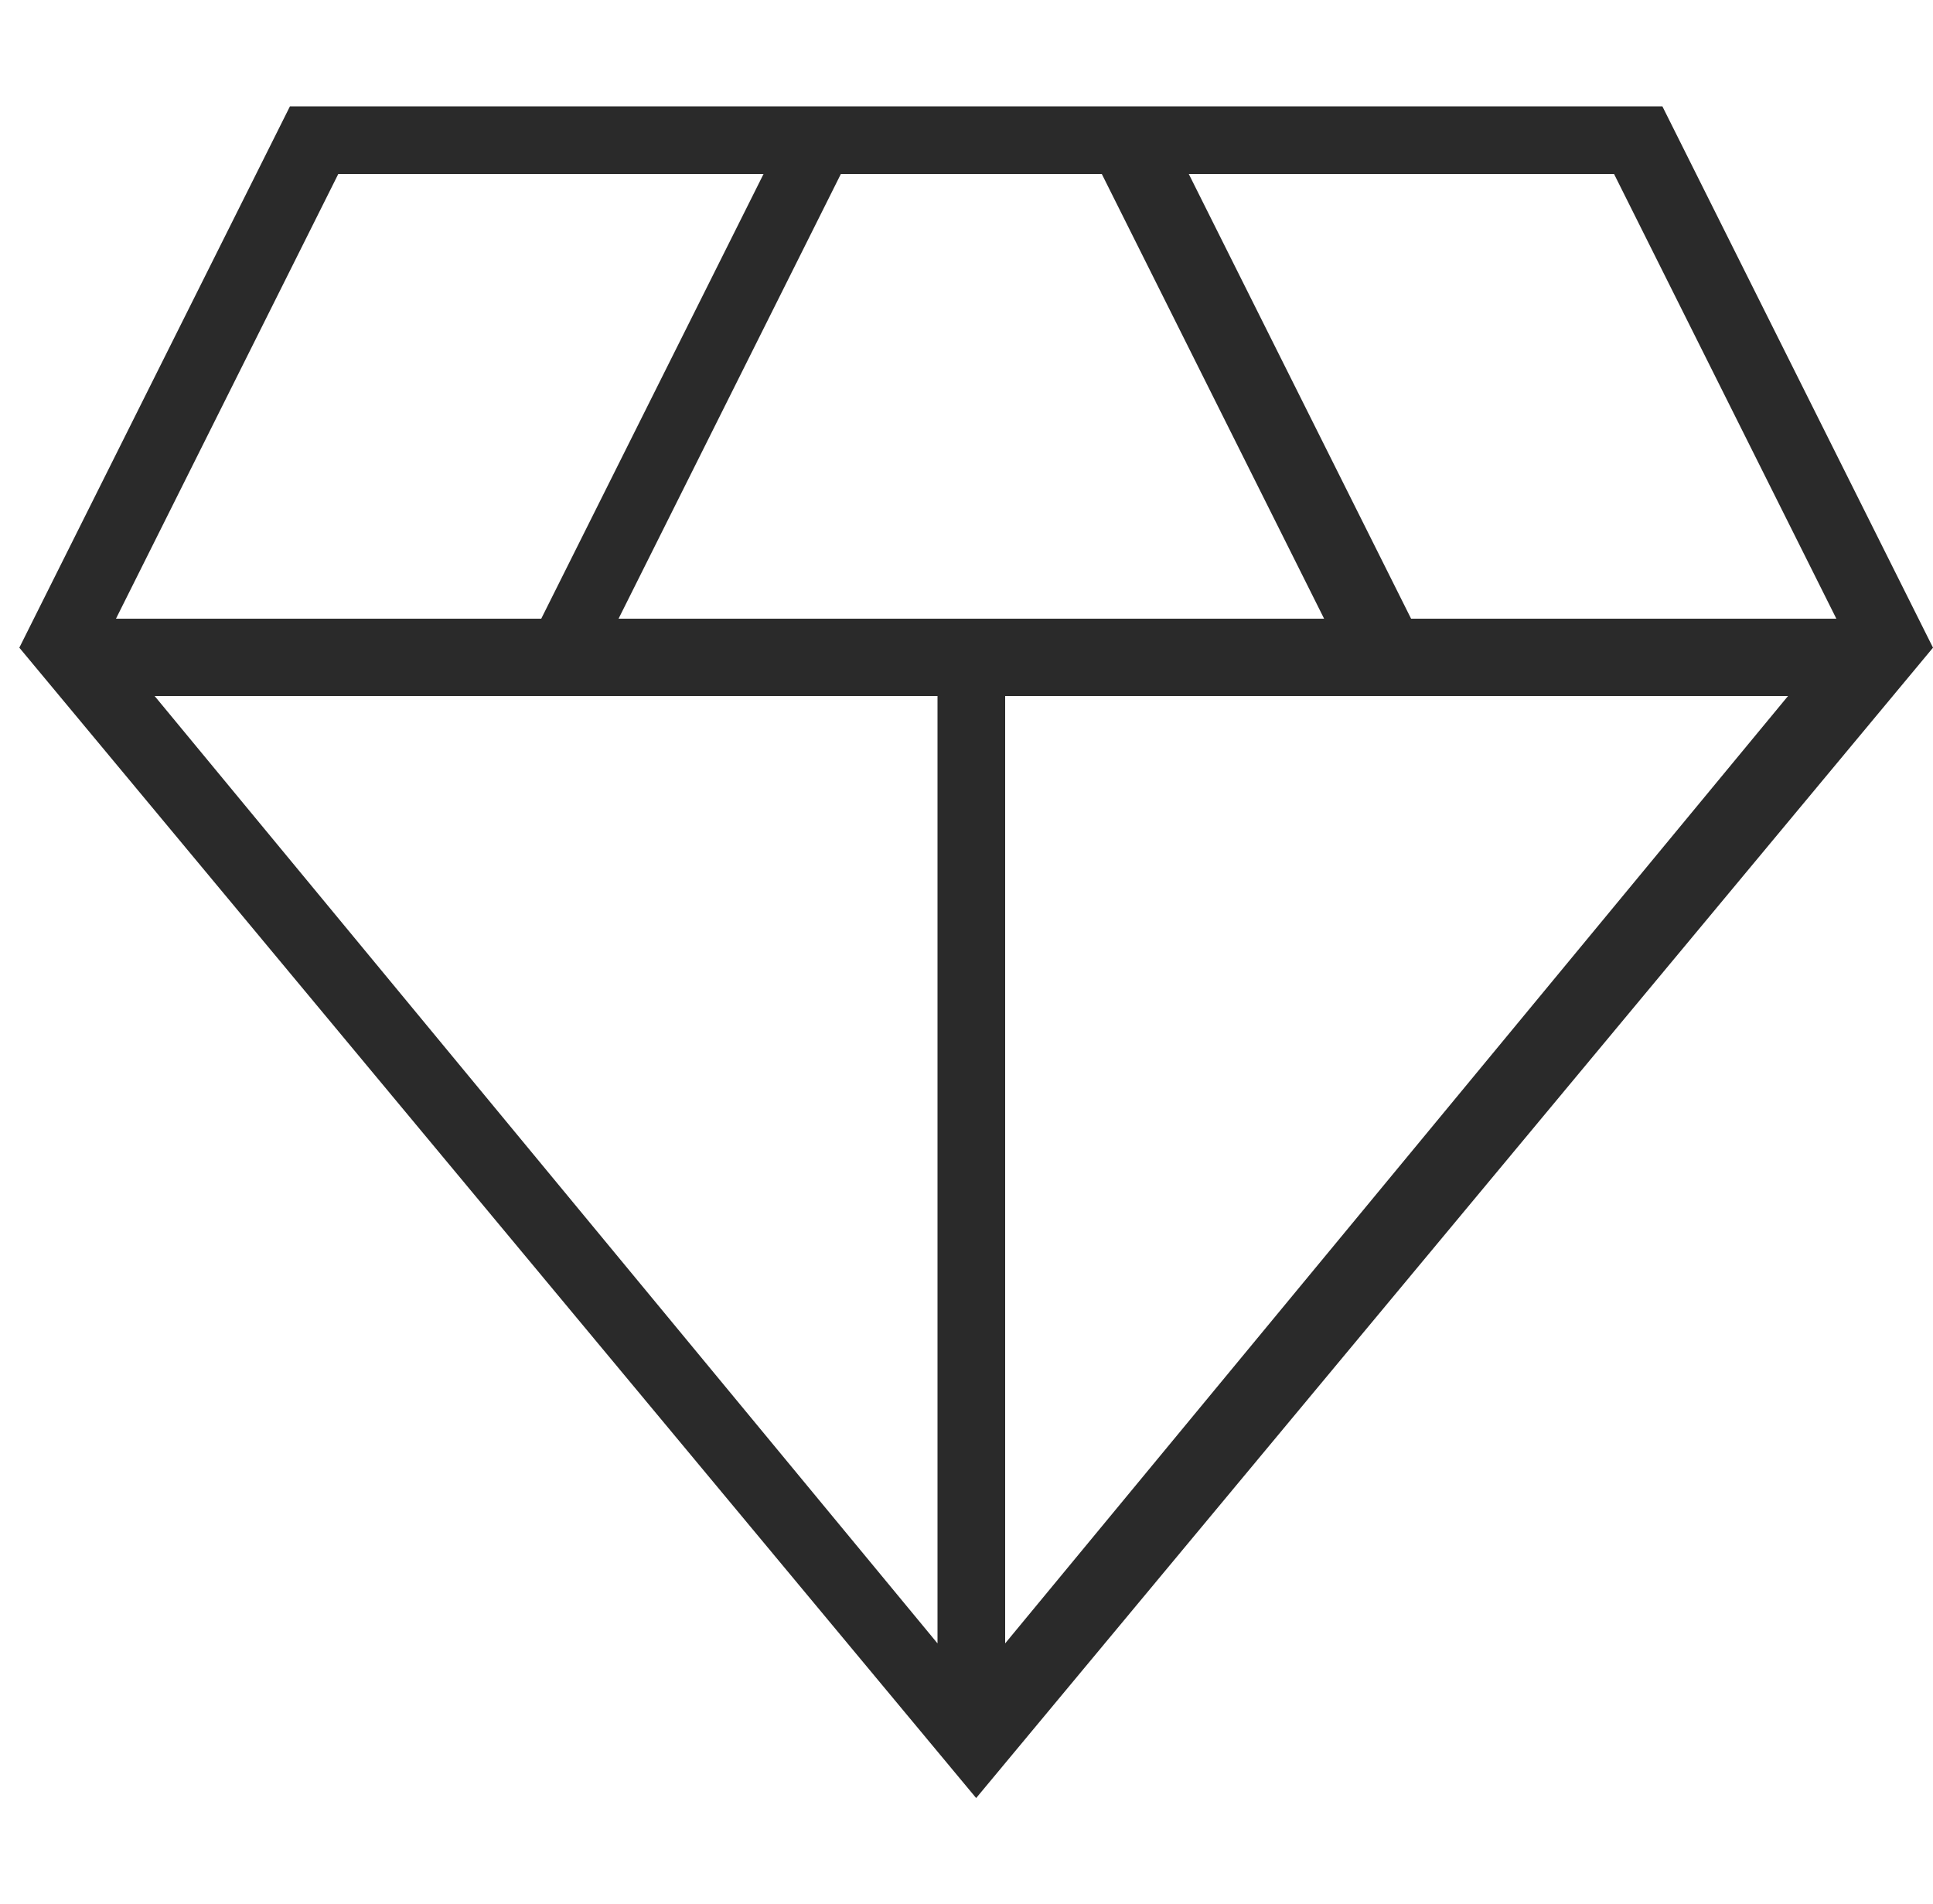 <?xml version="1.0" encoding="UTF-8"?>
<svg id="Layer_1" xmlns="http://www.w3.org/2000/svg" version="1.1" viewBox="0 0 20 19.7">
  <!-- Generator: Adobe Illustrator 29.5.1, SVG Export Plug-In . SVG Version: 2.1.0 Build 141)  -->
  <defs>
    <style>
      .st0 {
        fill: #2a2a2a;
      }

      .st1 {
        fill: none;
      }
    </style>
  </defs>
  <rect class="st1" width="19.7" height="19.7"/>
  <g id="Mask_Group_3">
    <path id="diamond_FILL0_wght100_GRAD0_opsz24" class="st0" d="M10.1,18.6L.2,6.7,3,1.1h14.2l2.8,5.6-9.9,11.9ZM6.4,6.4h7.3l-2.3-4.6h-2.7l-2.3,4.6ZM9.7,17V7.2H1.6l8.1,9.8ZM10.4,17l8.1-9.8h-8.1v9.8ZM14.6,6.4h4.4l-2.3-4.6h-4.4l2.3,4.6ZM1.2,6.4h4.4L7.9,1.8H3.5L1.2,6.4Z"/>
  </g>
</svg>